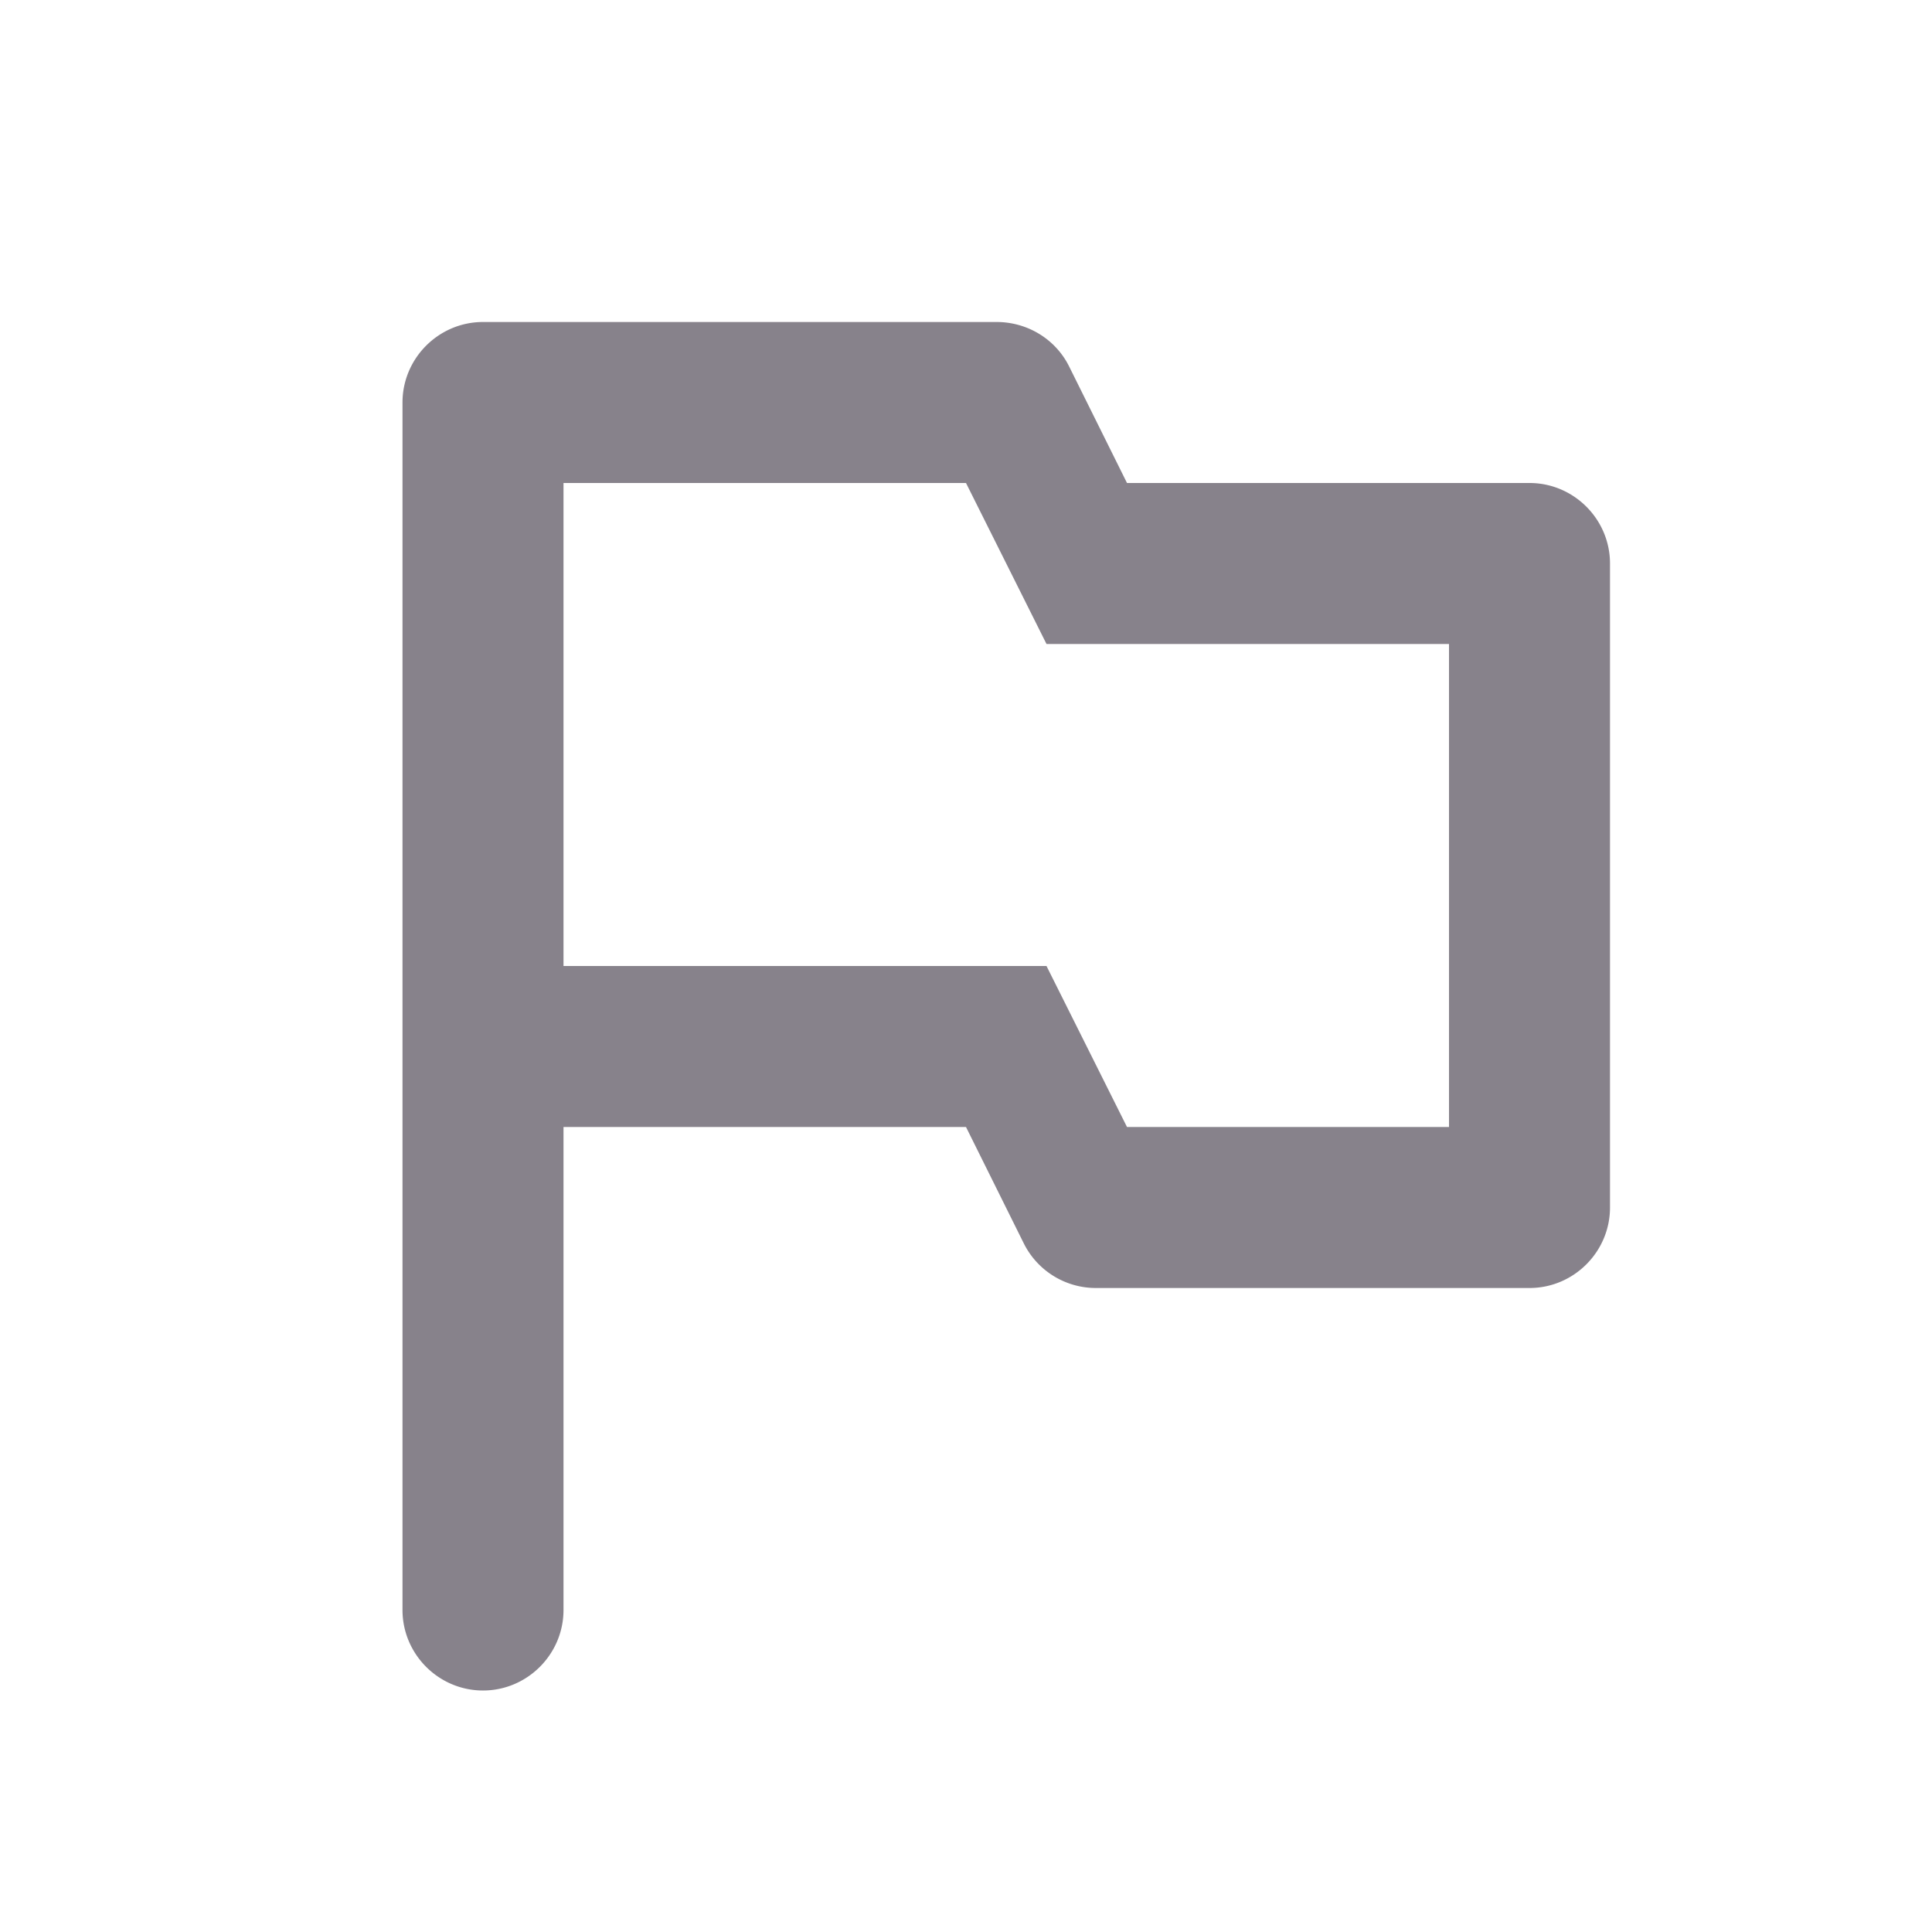 <svg xmlns="http://www.w3.org/2000/svg" width="24" height="24" fill="none"><g clip-path="url(#a)"><path fill="#87828B" d="m14 6-.72-1.45c-.17-.34-.52-.55-.9-.55H6c-.55 0-1 .45-1 1v15c0 .55.45 1 1 1s1-.45 1-1v-6h5l.72 1.45a1 1 0 0 0 .89.55H19c.55 0 1-.45 1-1V7c0-.55-.45-1-1-1h-5Zm4 8h-4l-1-2H7V6h5l1 2h5v6Z"/></g><defs><clipPath id="a"><path fill="#fff" d="M0 0h24v24H0z"/></clipPath></defs></svg>